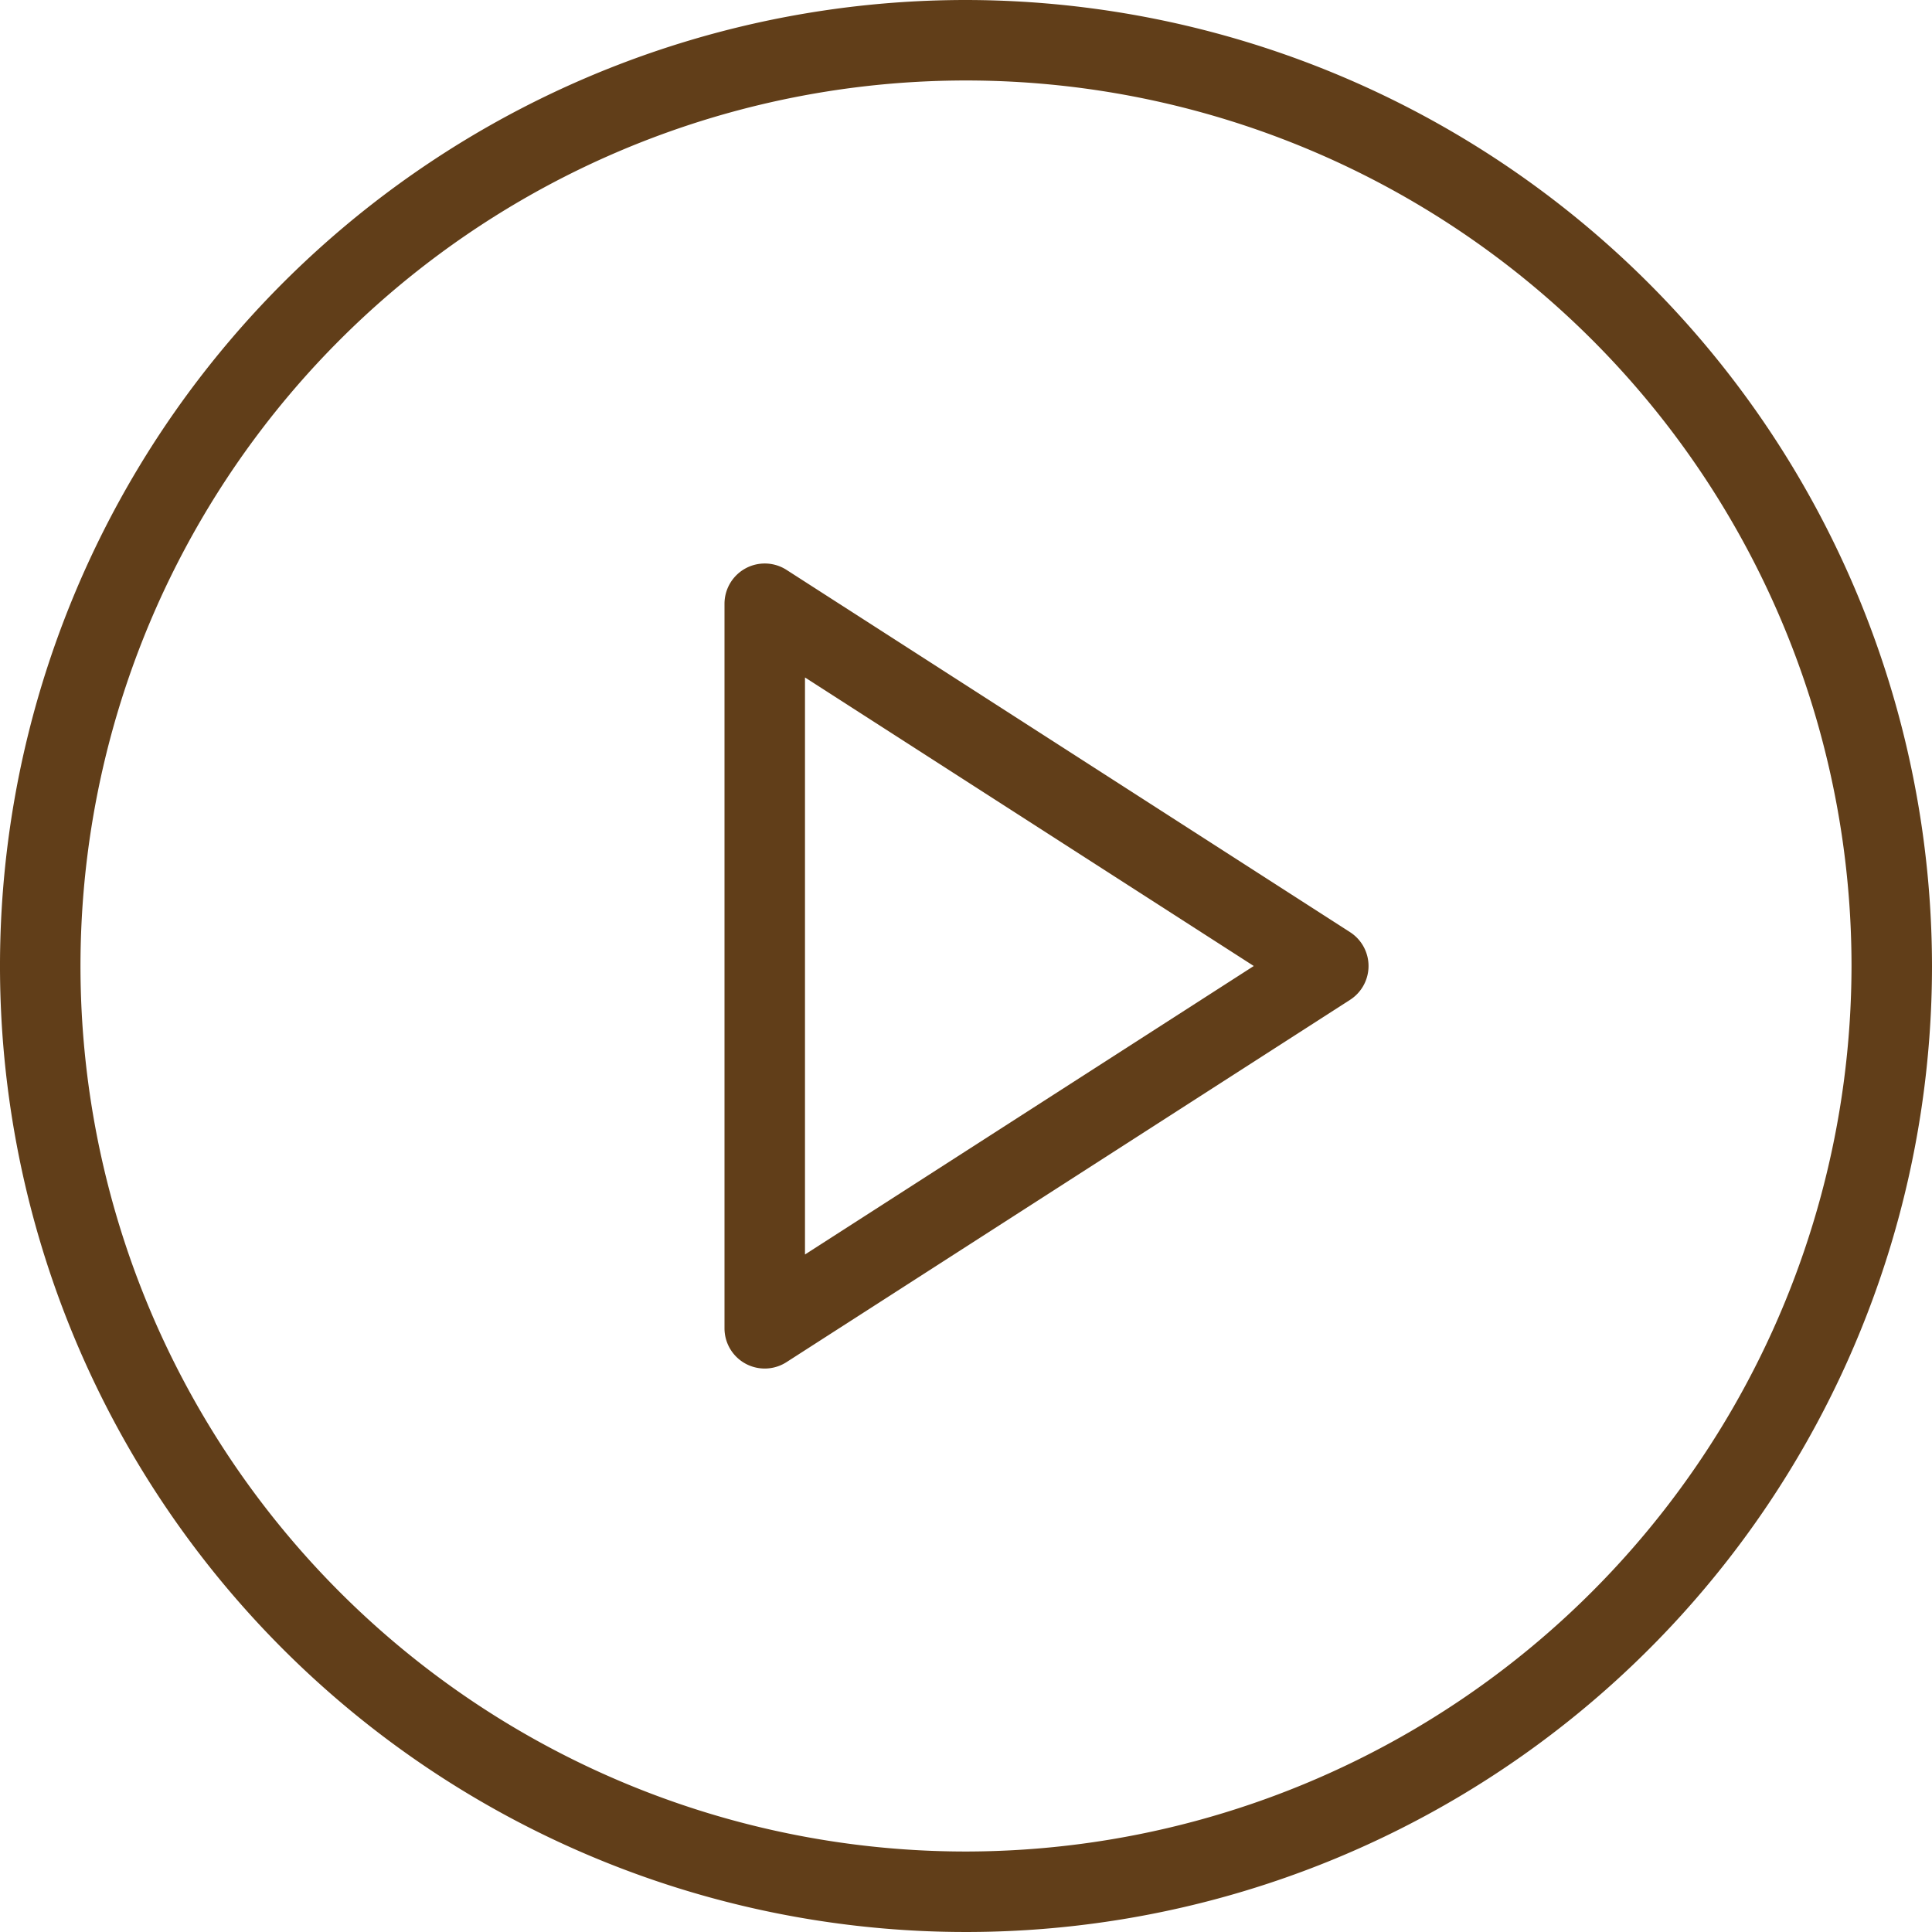 <svg xmlns="http://www.w3.org/2000/svg" width="44" height="44" viewBox="0 0 44 44">
    <g data-name="Group 113">
        <g data-name="Group 112">
            <path data-name="Path 455" d="M22 0a22 22 0 1 0 22 22A22.025 22.025 0 0 0 22 0zm0 42.167A20.167 20.167 0 1 1 42.167 22 20.19 20.19 0 0 1 22 42.167z" style="fill:#613e19"/>
            <path data-name="Path 456" d="m206.246 157.727-12.833-8.25a.917.917 0 0 0-1.413.771v16.5a.916.916 0 0 0 1.413.771l12.833-8.25a.916.916 0 0 0 0-1.542zm-12.413 7.341v-13.141l10.221 6.571z" transform="translate(-175.5 -136.498)" style="fill:#613e19"/>
        </g>
    </g>
</svg>
